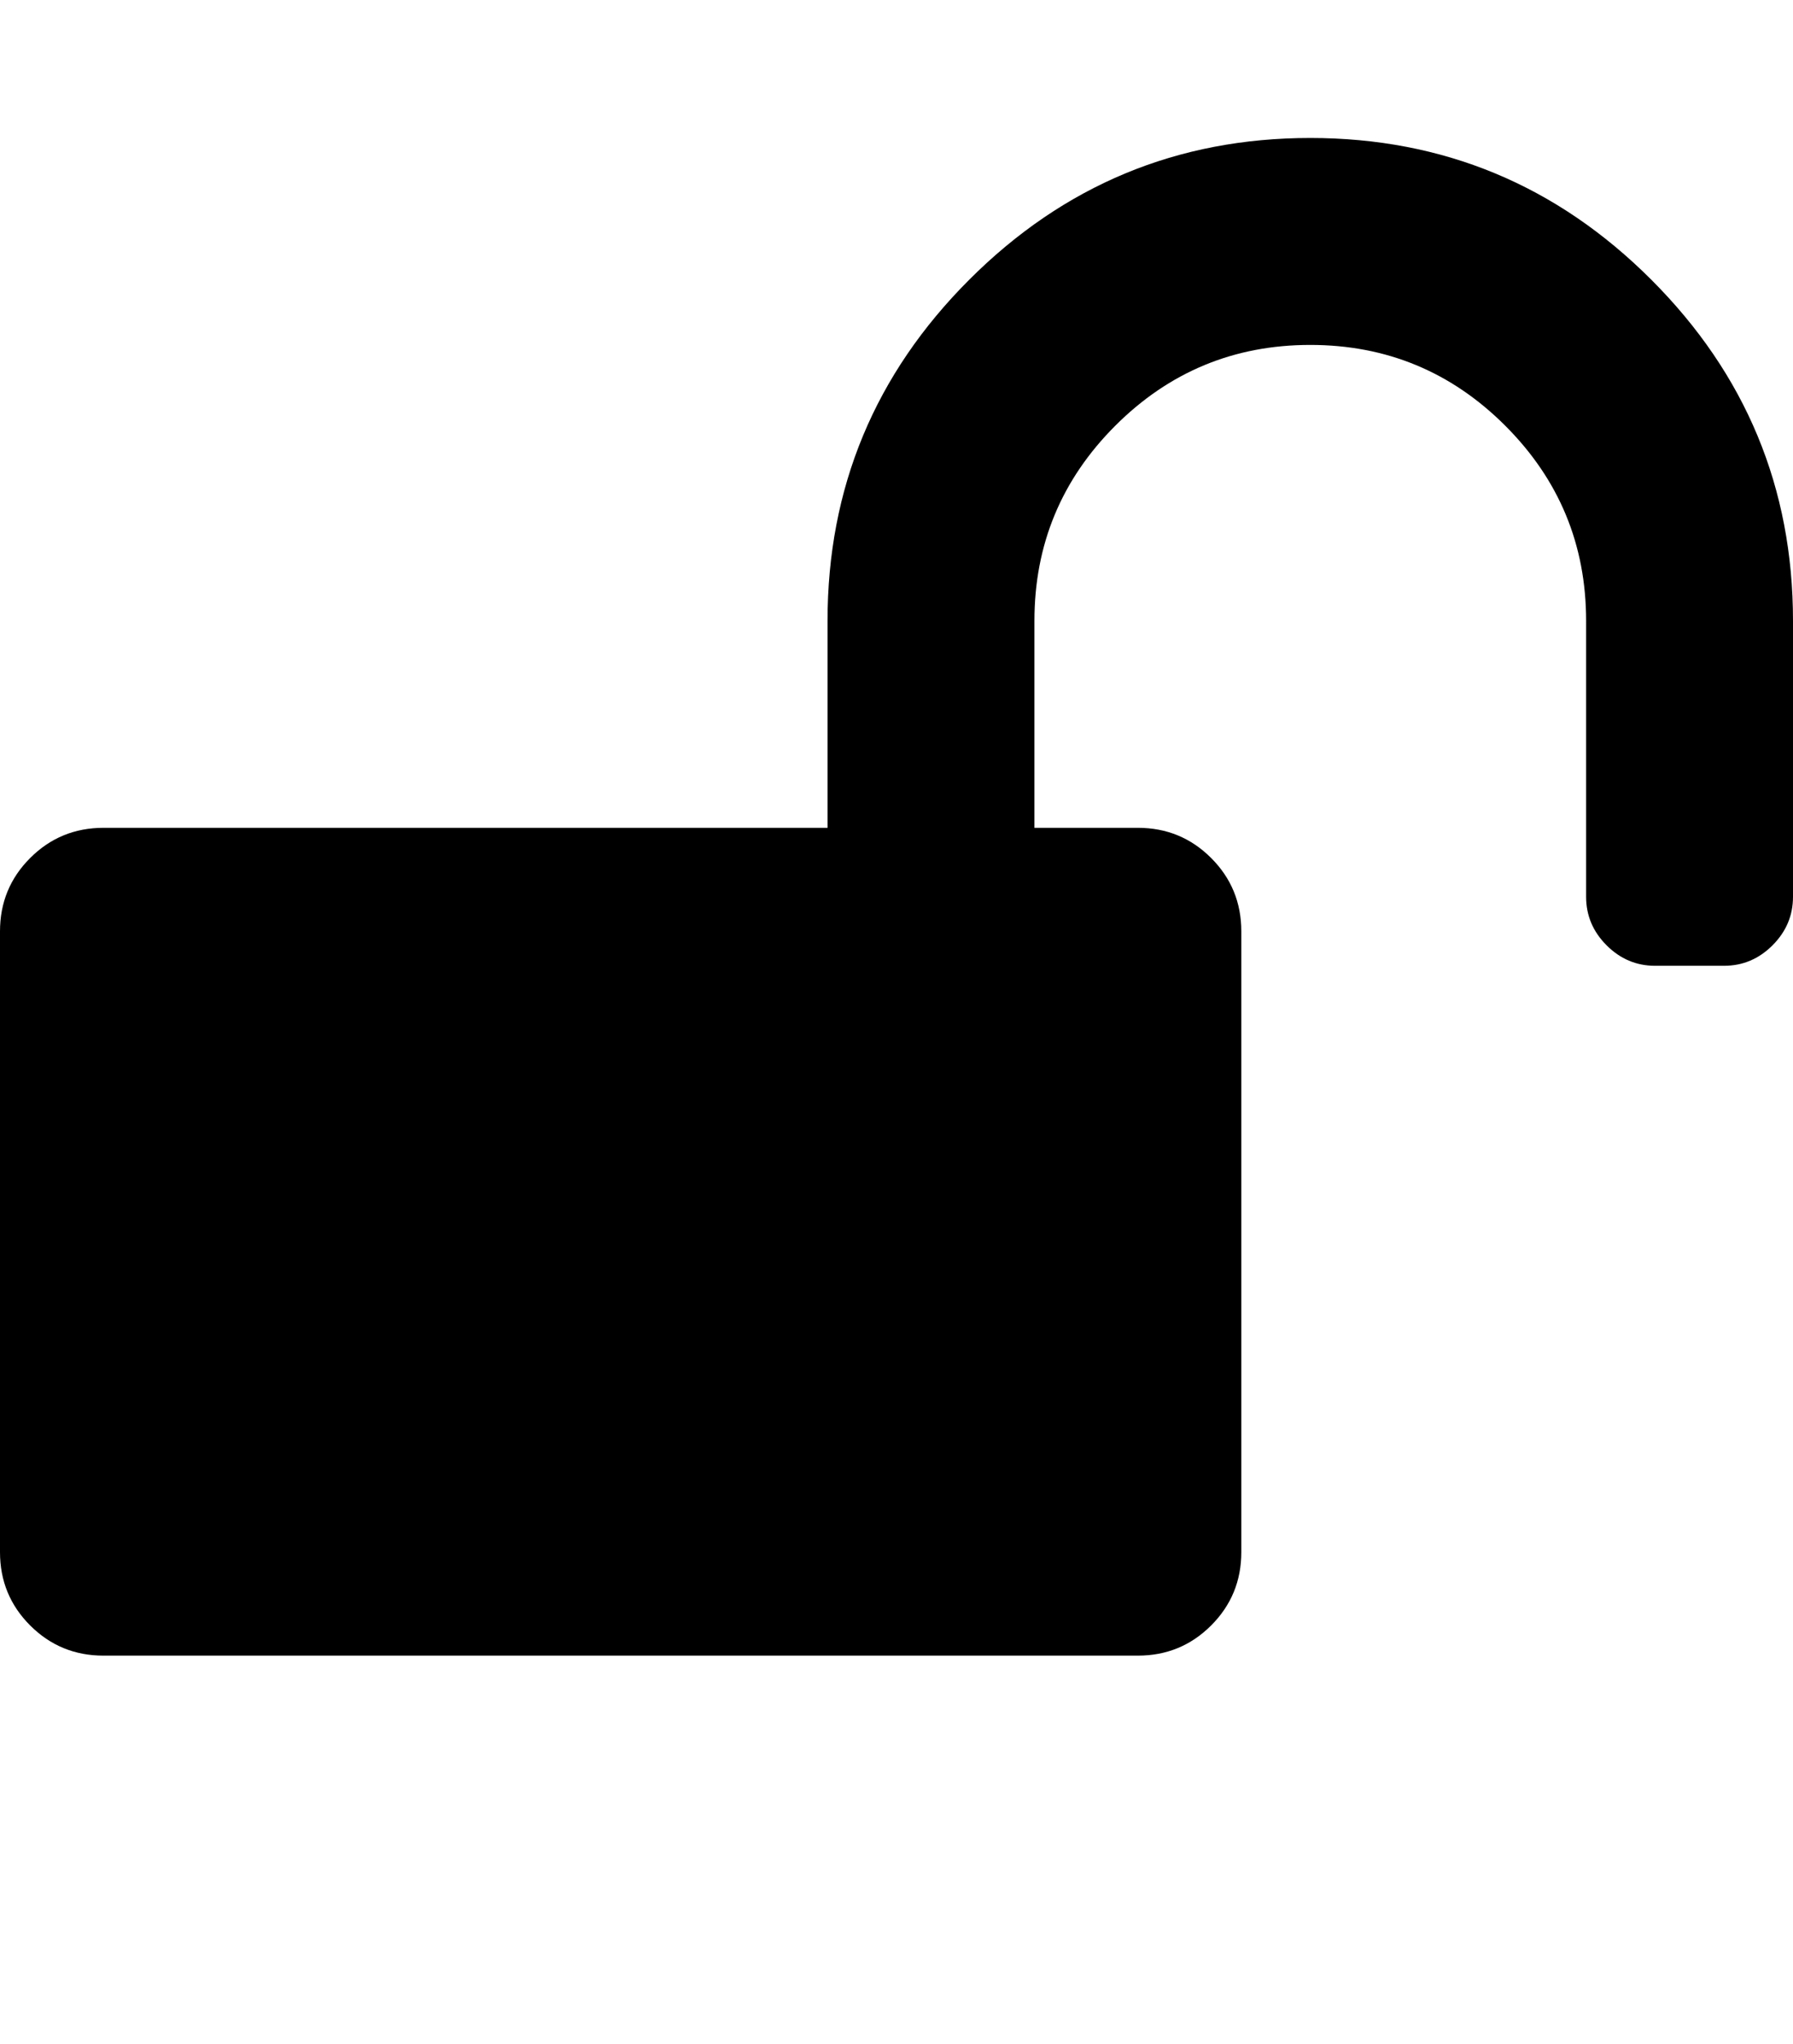 <svg version="1.1" xmlns="http://www.w3.org/2000/svg" xmlns:xlink="http://www.w3.org/1999/xlink" id="unlock" viewBox="0 0 1664 1896.083"><path d="M1664 576v256q0 26-19 45t-45 19h-64q-26 0-45-19t-19-45V576q0-106-75-181t-181-75-181 75-75 181v192h96q40 0 68 28t28 68v576q0 40-28 68t-68 28H96q-40 0-68-28t-28-68V864q0-40 28-68t68-28h672V576q0-185 131.5-316.5T1216 128t316.5 131.5T1664 576z"/></svg>